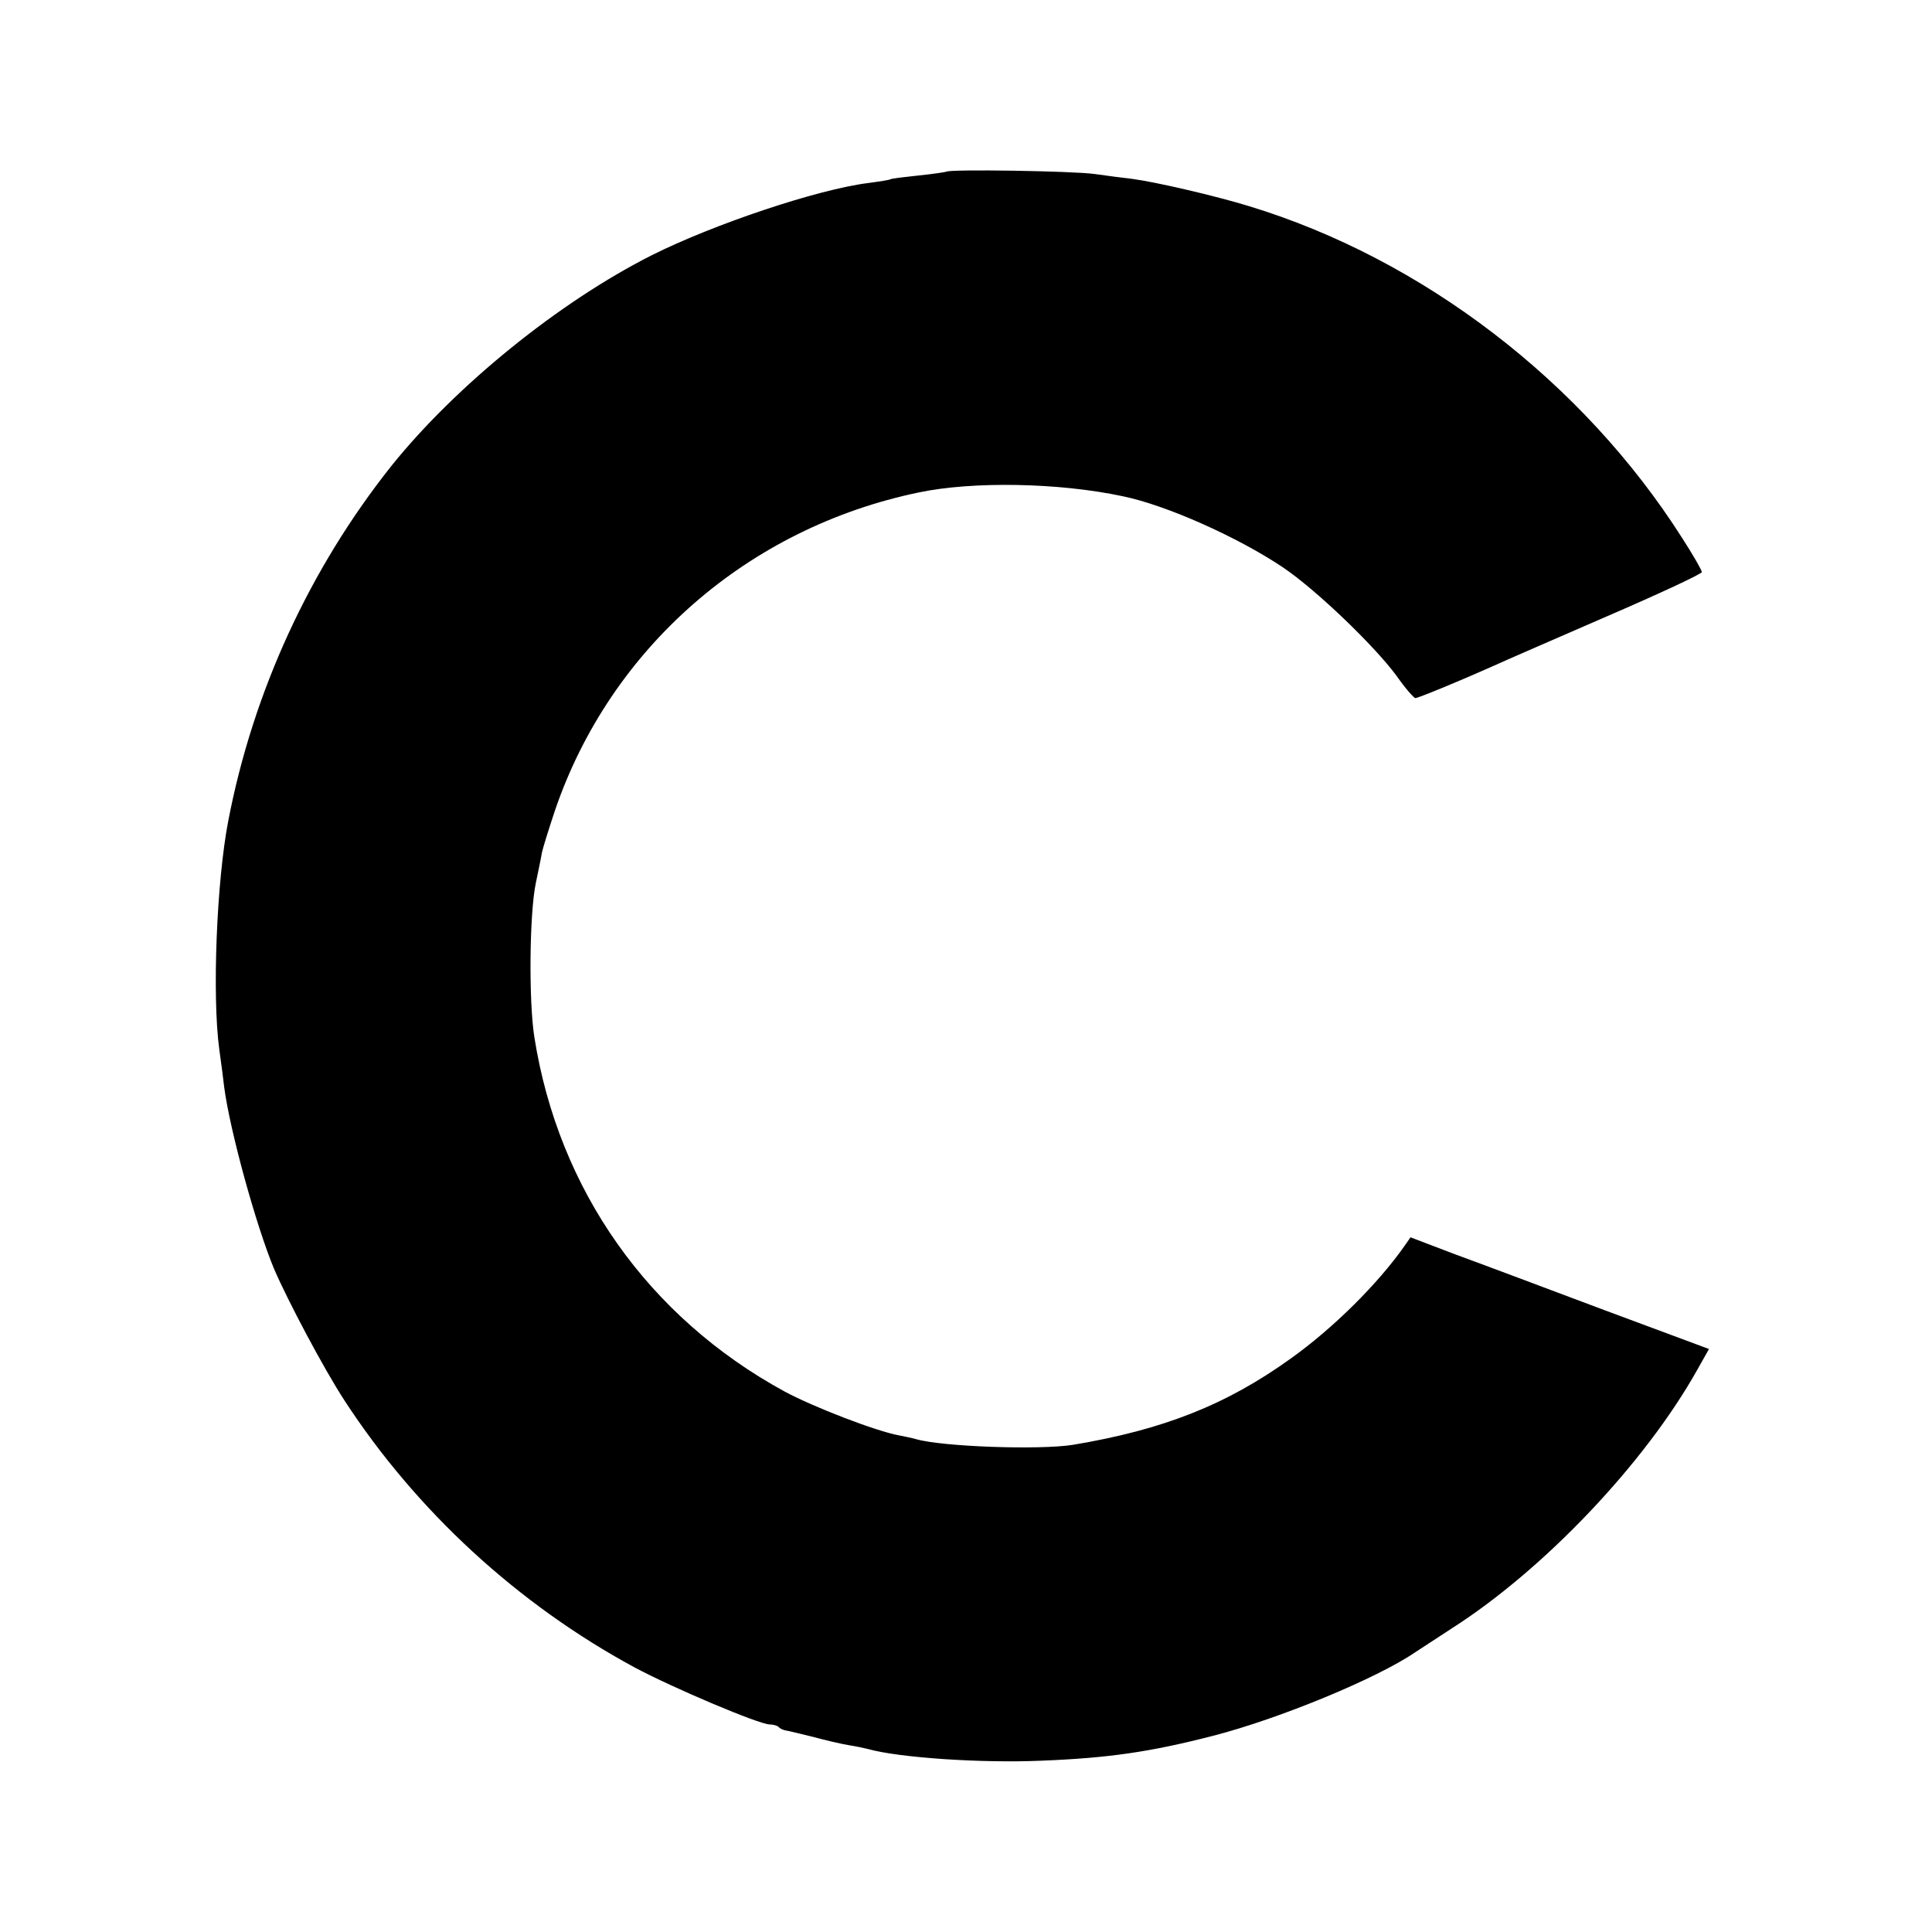<?xml version="1.0" standalone="no"?>
<!DOCTYPE svg PUBLIC "-//W3C//DTD SVG 20010904//EN"
 "http://www.w3.org/TR/2001/REC-SVG-20010904/DTD/svg10.dtd">
<svg version="1.0" xmlns="http://www.w3.org/2000/svg"
 width="512pt" height="512pt" viewBox="0 0 512 512"
 preserveAspectRatio="xMidYMid meet">
<g transform="translate(0,512) scale(0.1,-0.1)"
fill="#000000" stroke="none">
<path d="M2508 4665 c-2 -1 -34 -6 -73 -10 -38 -4 -72 -8 -75 -10 -3 -2 -29
-6 -59 -10 -135 -17 -409 -109 -573 -191 -246 -124 -520 -346 -691 -559 -216
-272 -366 -597 -432 -940 -31 -160 -43 -464 -24 -605 5 -36 11 -81 13 -100 15
-116 85 -369 132 -482 37 -86 132 -265 186 -348 191 -294 461 -542 770 -709
101 -54 330 -151 358 -151 9 0 20 -3 24 -7 3 -4 12 -8 19 -9 7 -1 39 -9 72
-17 33 -9 76 -19 95 -22 19 -3 42 -8 50 -10 81 -23 301 -38 460 -31 177 7 288
23 455 66 175 45 434 152 535 221 14 9 58 38 98 64 244 156 511 437 650 685
l31 55 -277 103 c-152 57 -330 124 -396 148 l-118 45 -16 -23 c-71 -101 -189
-218 -301 -298 -171 -123 -338 -189 -578 -229 -89 -14 -345 -5 -415 15 -10 3
-30 7 -45 10 -61 11 -227 75 -305 117 -360 197 -598 533 -662 939 -15 96 -13
327 4 408 6 30 14 66 16 80 3 14 19 65 35 113 147 430 511 748 964 842 143 30
371 26 540 -10 117 -24 306 -109 424 -188 88 -59 243 -208 302 -288 23 -33 46
-59 50 -59 7 0 112 43 204 84 28 13 164 72 302 132 139 60 253 113 253 118 0
5 -23 45 -52 90 -263 414 -688 740 -1149 880 -88 27 -247 64 -309 72 -19 2
-64 8 -100 13 -60 8 -384 13 -392 6z"/>
</g>
</svg>
